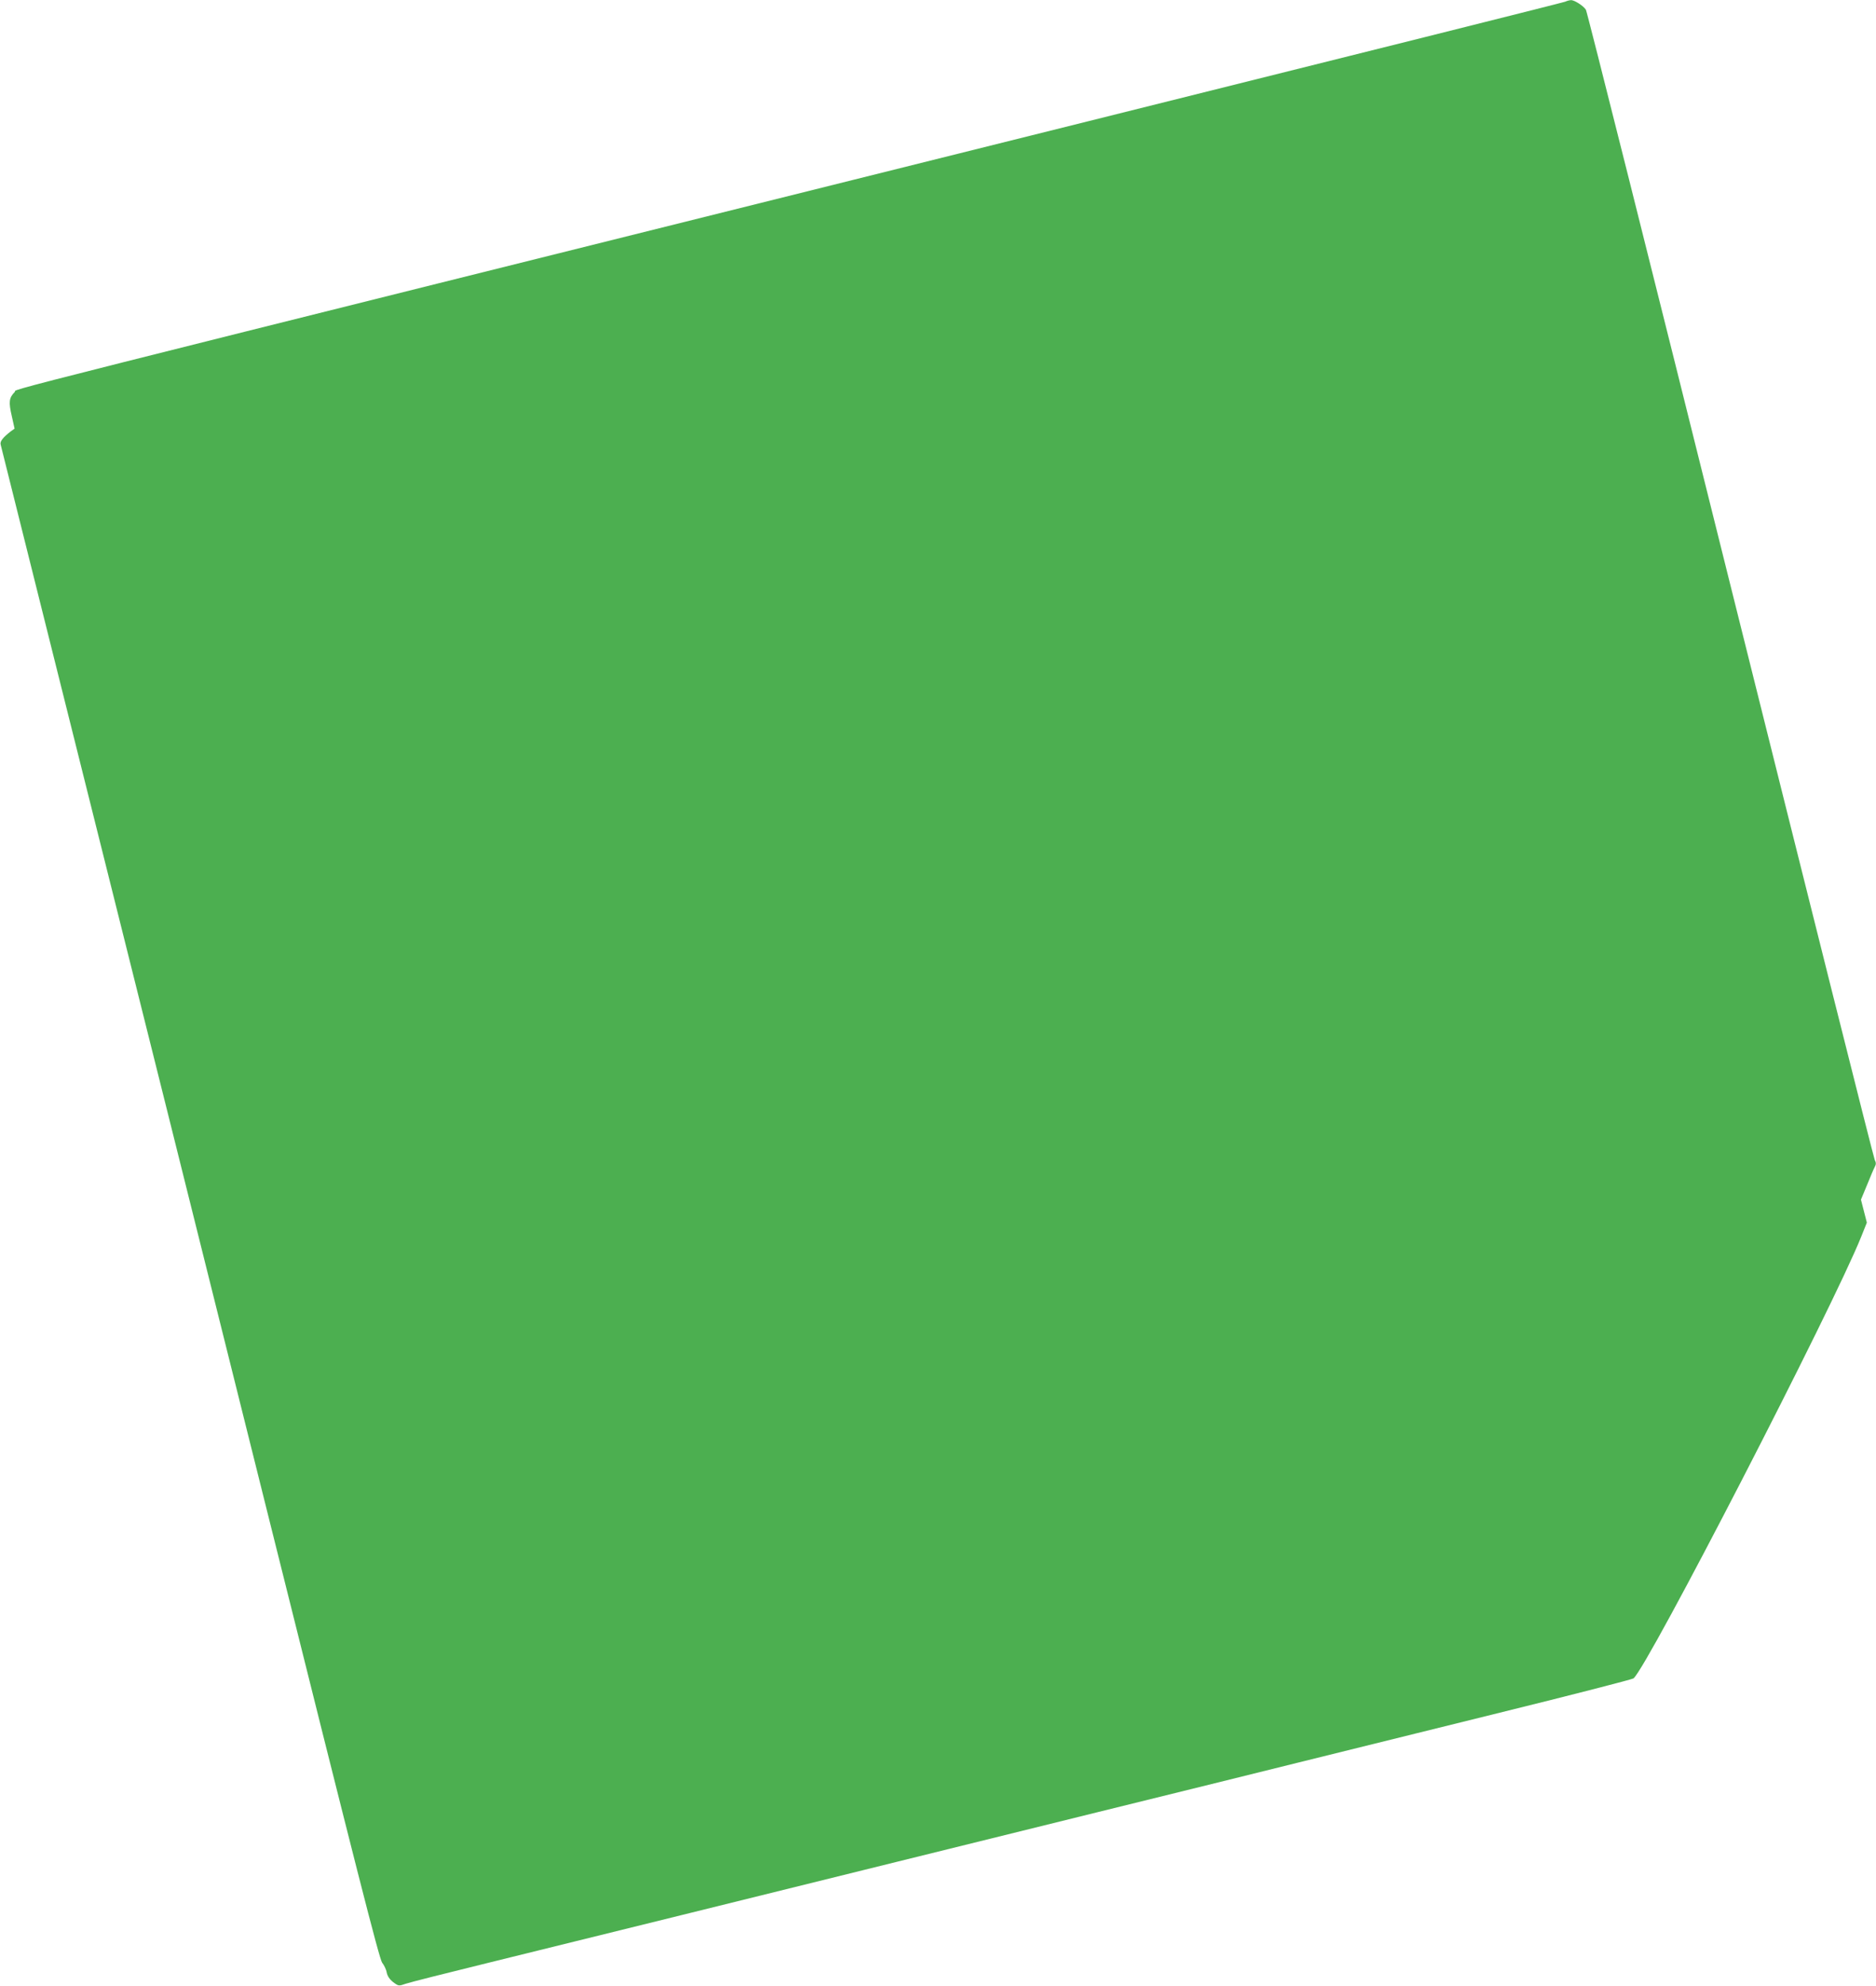 <?xml version="1.0" standalone="no"?>
<!DOCTYPE svg PUBLIC "-//W3C//DTD SVG 20010904//EN"
 "http://www.w3.org/TR/2001/REC-SVG-20010904/DTD/svg10.dtd">
<svg version="1.0" xmlns="http://www.w3.org/2000/svg"
 width="1210pt" height="1280pt" viewBox="0 0 1210 1280"
 preserveAspectRatio="xMidYMid meet">
<g transform="translate(0,1280) scale(0.1,-0.1)"
fill="#4caf50" stroke="none">
<path d="M10095 12789 c-11 -5 -1392 -351 -3070 -769 -7397 -1844 -6901 -1719
-6930 -1747 -37 -37 -40 -65 -19 -155 l18 -81 -25 -18 c-50 -39 -70 -64 -65
-84 3 -11 232 -927 509 -2035 278 -1108 825 -3300 1217 -4870 567 -2271 717
-2860 735 -2882 12 -15 26 -43 29 -62 5 -24 18 -44 42 -63 35 -26 36 -26 82
-10 26 9 268 70 537 136 528 130 1913 472 2635 651 245 61 828 205 1295 320
468 115 1050 259 1295 320 245 61 827 205 1294 320 467 115 855 215 862 221
92 76 1287 2394 1469 2848 l36 90 -19 74 -19 74 39 94 c21 52 43 104 50 117 9
17 9 27 0 45 -7 12 -426 1681 -932 3709 -505 2028 -924 3695 -931 3705 -15 25
-75 63 -96 62 -10 0 -27 -5 -38 -10z"/>
</g>
</svg>
